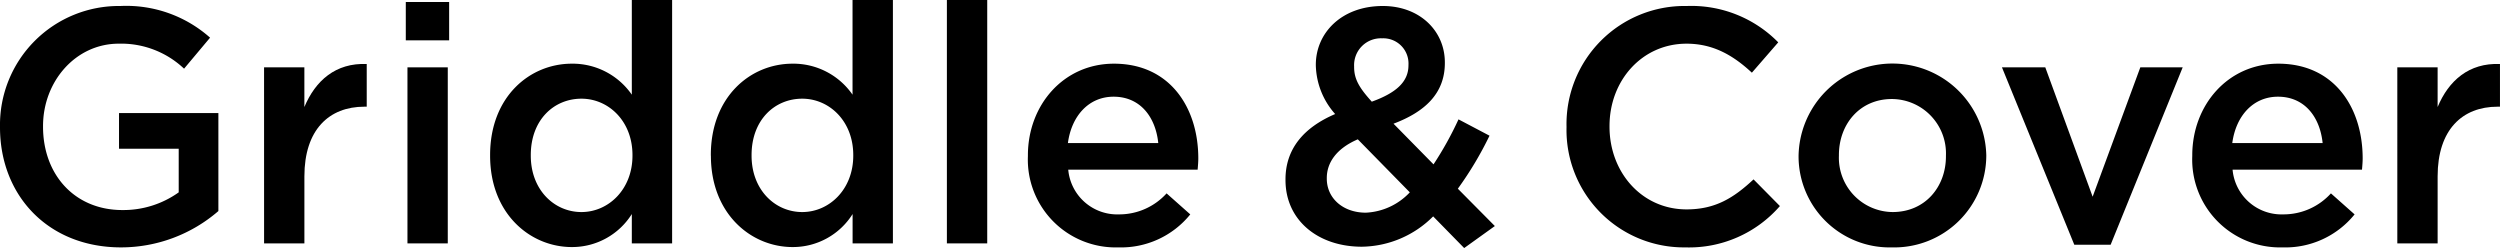 <svg xmlns="http://www.w3.org/2000/svg" xmlns:xlink="http://www.w3.org/1999/xlink" width="322.509" height="32" viewBox="0 0 322.509 32">
  <defs>
    <clipPath id="clip-path">
      <rect id="長方形_73009" data-name="長方形 73009" width="322.509" height="32"/>
    </clipPath>
  </defs>
  <g id="グループ_12826" data-name="グループ 12826" transform="translate(0 0)">
    <g id="グループ_12825" data-name="グループ 12825" transform="translate(0 0)" clip-path="url(#clip-path)">
      <path id="パス_22952" data-name="パス 22952" d="M0,16.816V16.73A15.339,15.339,0,0,1,15.527,1.16,16.256,16.256,0,0,1,27.1,5.246l-3.355,4a11.8,11.8,0,0,0-8.43-3.226c-5.548,0-9.763,4.86-9.763,10.624v.086c0,6.194,4.086,10.753,10.237,10.753A12.289,12.289,0,0,0,23.054,25.2V19.569h-7.7v-4.6H28.172V27.612A19.2,19.2,0,0,1,15.613,32.3C6.194,32.3,0,25.591,0,16.816" transform="translate(0 -0.386)"/>
      <path id="パス_22953" data-name="パス 22953" d="M51.083,12.809h5.2v5.119c1.419-3.4,4.043-5.721,8.044-5.549v5.505h-.3c-4.559,0-7.741,2.968-7.741,8.989v8.646h-5.2Z" transform="translate(-17.018 -4.121)"/>
      <path id="パス_22954" data-name="パス 22954" d="M78.5.387h5.592V5.333H78.5Zm.215,8.43h5.2v22.71h-5.2Z" transform="translate(-26.151 -0.129)"/>
      <path id="パス_22955" data-name="パス 22955" d="M94.814,20.086V20c0-7.527,5.118-11.785,10.538-11.785a9.29,9.29,0,0,1,7.742,4V0h5.2V31.4h-5.2V27.613a9.092,9.092,0,0,1-7.742,4.258c-5.333,0-10.538-4.258-10.538-11.785m18.366,0V20c0-4.387-3.1-7.269-6.581-7.269-3.57,0-6.537,2.753-6.537,7.269v.086c0,4.387,3.011,7.269,6.537,7.269,3.484,0,6.581-2.924,6.581-7.269" transform="translate(-31.588 0)"/>
      <path id="パス_22956" data-name="パス 22956" d="M137.512,20.086V20c0-7.527,5.118-11.785,10.538-11.785a9.29,9.29,0,0,1,7.742,4V0H161V31.4h-5.2V27.613a9.092,9.092,0,0,1-7.742,4.258c-5.333,0-10.538-4.258-10.538-11.785m18.366,0V20c0-4.387-3.1-7.269-6.581-7.269-3.57,0-6.537,2.753-6.537,7.269v.086c0,4.387,3.011,7.269,6.537,7.269,3.484,0,6.581-2.924,6.581-7.269" transform="translate(-45.812 0)"/>
      <rect id="長方形_73008" data-name="長方形 73008" width="5.204" height="31.398" transform="translate(122.152)"/>
      <path id="パス_22957" data-name="パス 22957" d="M198.851,24.233v-.086c0-6.494,4.6-11.828,11.1-11.828,7.225,0,10.882,5.678,10.882,12.215,0,.473-.043.946-.086,1.462H204.055a6.34,6.34,0,0,0,6.538,5.764,8.245,8.245,0,0,0,6.15-2.71l3.054,2.71a11.488,11.488,0,0,1-9.29,4.258,11.331,11.331,0,0,1-11.656-11.785m16.817-1.677c-.344-3.355-2.323-5.978-5.764-5.978-3.183,0-5.419,2.451-5.892,5.978Z" transform="translate(-66.248 -4.104)"/>
      <path id="パス_22958" data-name="パス 22958" d="M267.729,28.3a13.215,13.215,0,0,1-9.2,3.914c-5.635,0-9.849-3.4-9.849-8.6v-.085c0-3.871,2.279-6.667,6.408-8.43a9.774,9.774,0,0,1-2.495-6.28V8.731c0-4.043,3.269-7.57,8.645-7.57,4.774,0,8,3.226,8,7.269v.086c0,3.957-2.623,6.323-6.623,7.828l5.161,5.247A43.584,43.584,0,0,0,271,15.785l4,2.107a44.971,44.971,0,0,1-4.086,6.839l4.774,4.817-3.957,2.839Zm-3.011-3.1-6.709-6.839c-2.8,1.2-4,3.053-4,4.989v.086c0,2.537,2.107,4.387,5.032,4.387a8.3,8.3,0,0,0,5.677-2.623m-.172-16.387V8.731a3.252,3.252,0,0,0-3.4-3.4,3.455,3.455,0,0,0-3.612,3.613v.086c0,1.506.6,2.624,2.279,4.473,3.1-1.118,4.731-2.537,4.731-4.688" transform="translate(-82.847 -0.387)"/>
      <path id="パス_22959" data-name="パス 22959" d="M303.048,16.816V16.73A15.236,15.236,0,0,1,318.575,1.16,15.7,15.7,0,0,1,330.36,5.849l-3.4,3.914c-2.409-2.237-4.989-3.742-8.43-3.742-5.721,0-9.936,4.731-9.936,10.624v.086c0,5.893,4.172,10.667,9.936,10.667,3.7,0,6.064-1.462,8.645-3.871l3.4,3.441A15.535,15.535,0,0,1,318.359,32.3a15.142,15.142,0,0,1-15.311-15.484" transform="translate(-100.961 -0.386)"/>
      <path id="パス_22960" data-name="パス 22960" d="M347.939,24.276V24.19a12.111,12.111,0,0,1,24.216-.086v.086a11.874,11.874,0,0,1-12.173,11.828,11.745,11.745,0,0,1-12.043-11.742m19.011,0V24.19a7.019,7.019,0,0,0-6.968-7.312c-4.172,0-6.839,3.269-6.839,7.226v.086a7,7,0,0,0,6.925,7.269c4.215,0,6.882-3.269,6.882-7.183" transform="translate(-115.917 -4.104)"/>
      <path id="パス_22961" data-name="パス 22961" d="M387.284,13.028h5.591l6.108,16.689,6.151-16.689H410.6L401.305,35.91h-4.689Z" transform="translate(-129.025 -4.34)"/>
      <path id="パス_22962" data-name="パス 22962" d="M424.1,24.233v-.086c0-6.494,4.6-11.828,11.1-11.828,7.226,0,10.882,5.678,10.882,12.215,0,.473-.043.946-.086,1.462H429.3a6.339,6.339,0,0,0,6.538,5.764,8.246,8.246,0,0,0,6.15-2.71l3.053,2.71a11.487,11.487,0,0,1-9.29,4.258A11.332,11.332,0,0,1,424.1,24.233m16.818-1.677c-.345-3.355-2.323-5.978-5.764-5.978-3.182,0-5.419,2.451-5.892,5.978Z" transform="translate(-141.29 -4.104)"/>
      <path id="パス_22963" data-name="パス 22963" d="M463.767,12.809h5.2v5.119c1.42-3.4,4.043-5.721,8.043-5.549v5.505h-.3c-4.559,0-7.742,2.968-7.742,8.989v8.646h-5.2Z" transform="translate(-154.505 -4.121)"/>
    </g>
  </g>
</svg>
